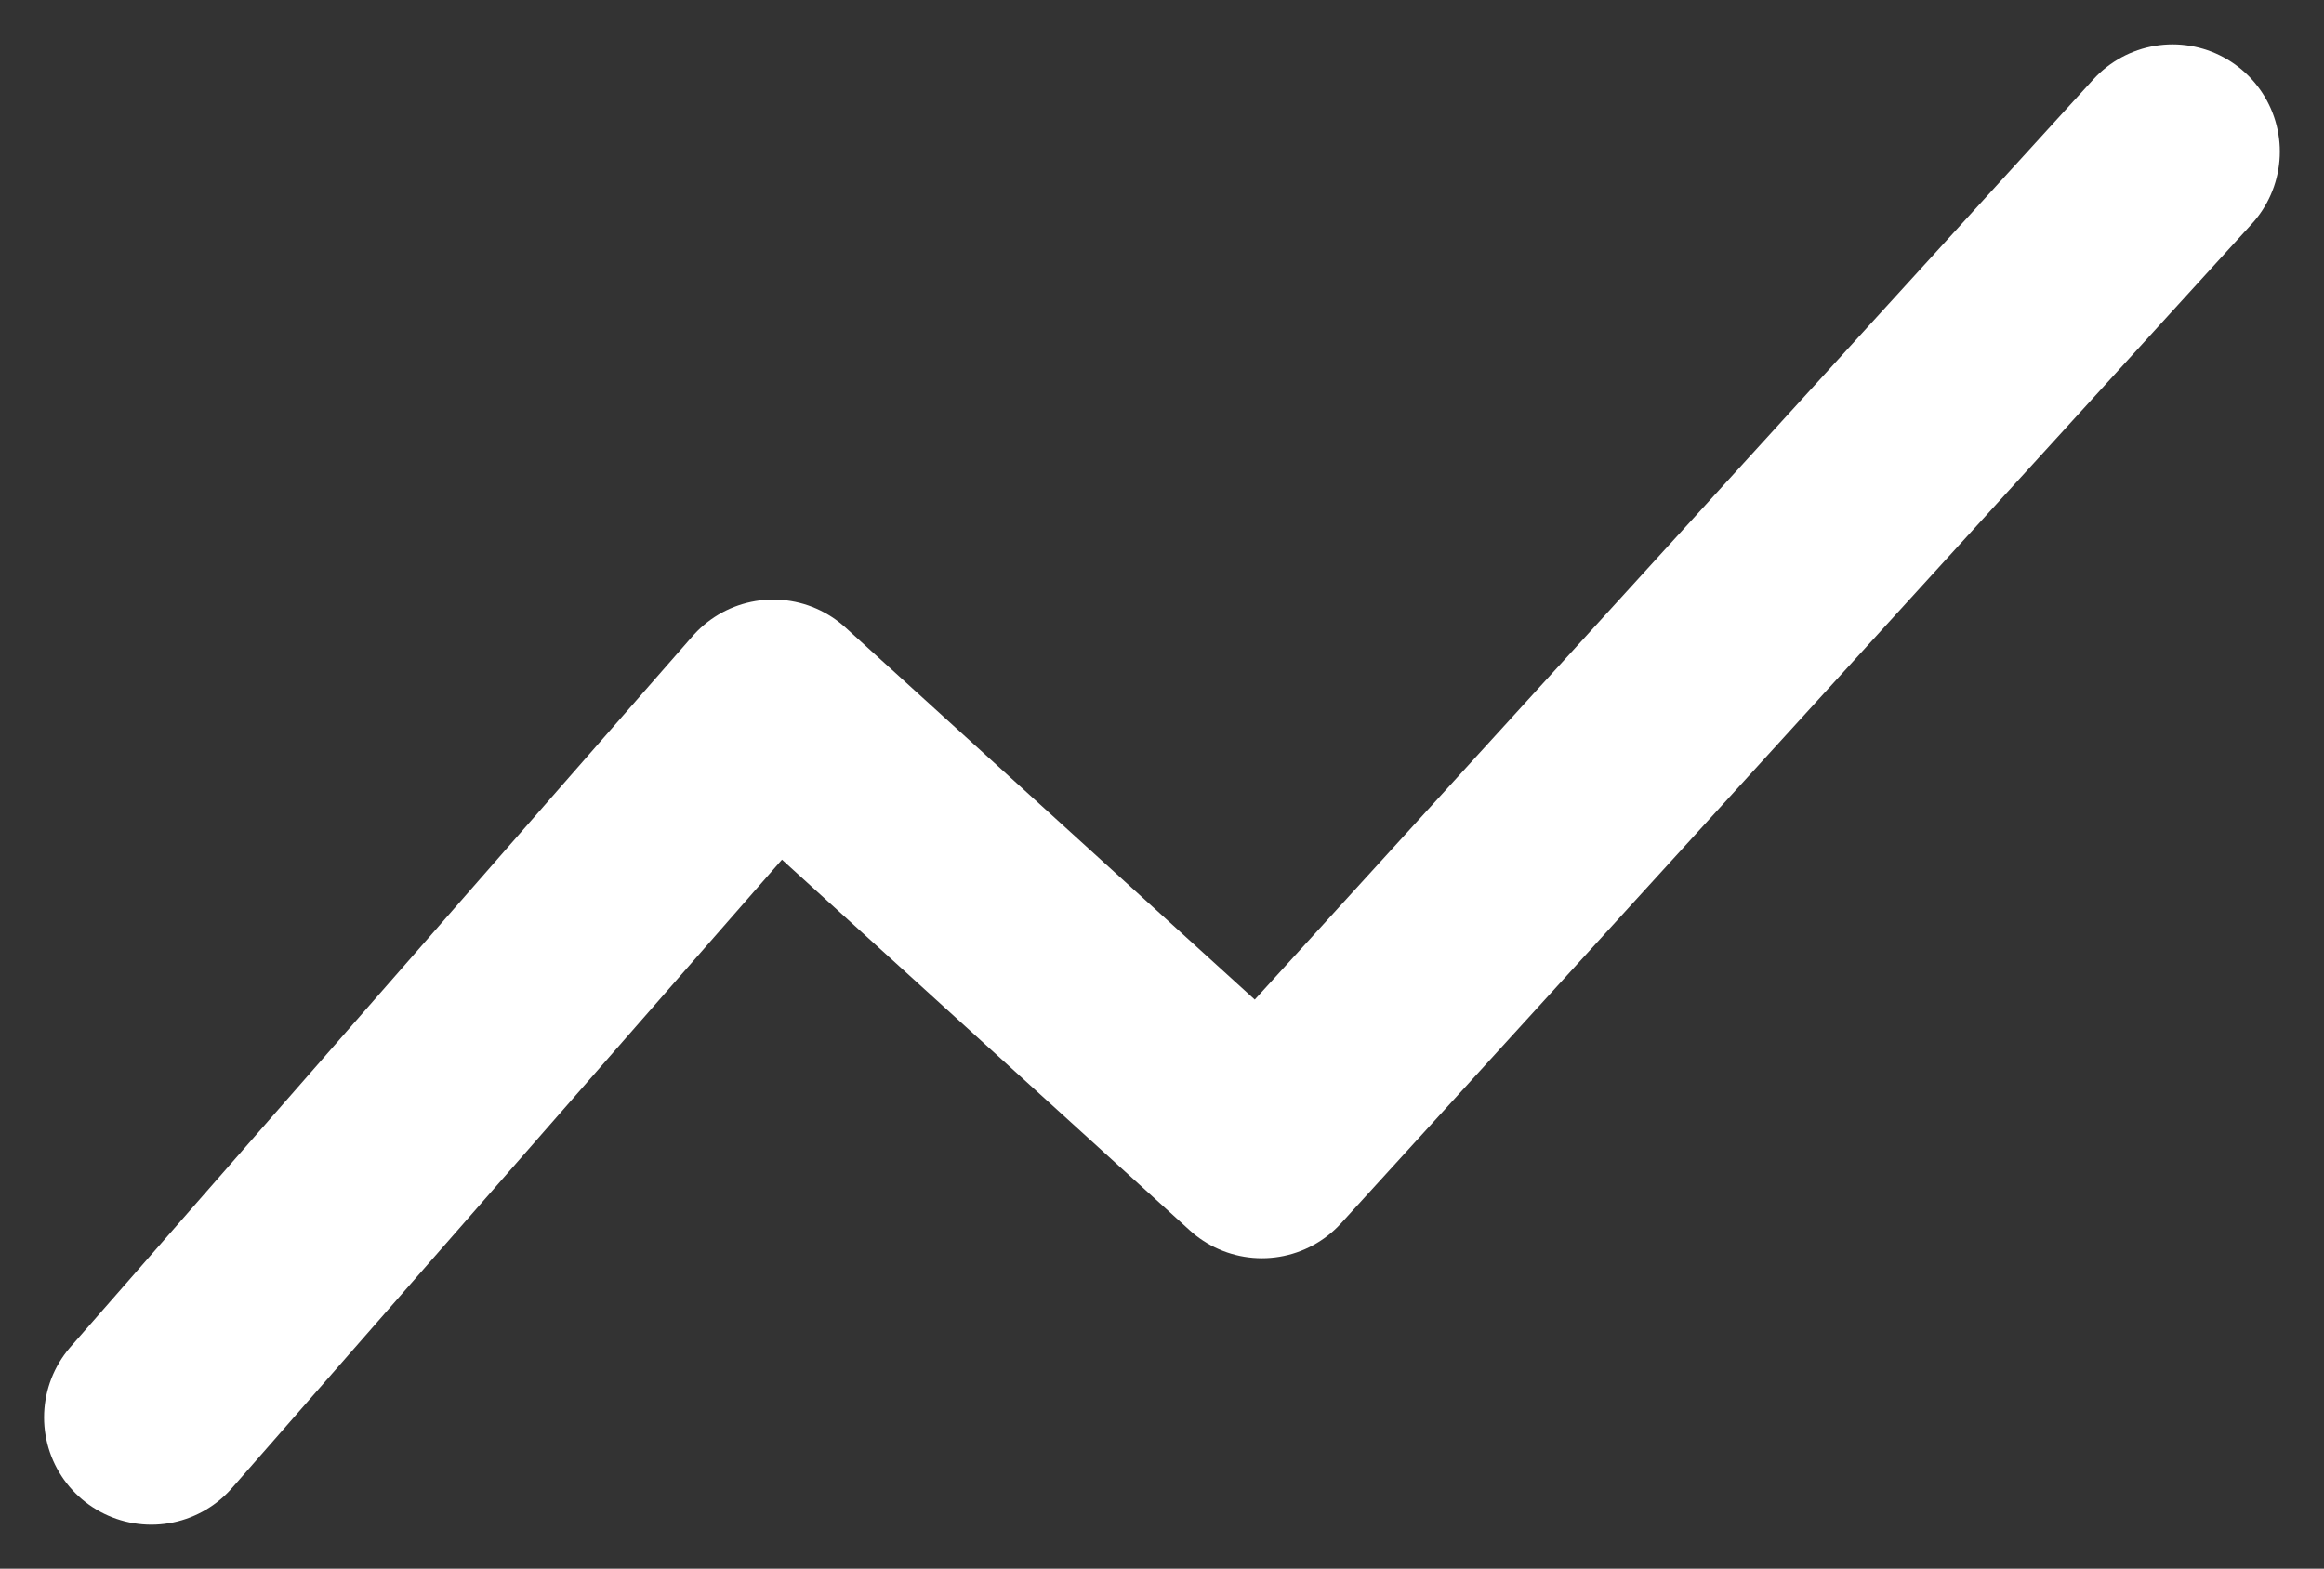 <svg xmlns="http://www.w3.org/2000/svg" width="21.673" height="14.631" viewBox="0 0 21.673 14.631">
  <rect x="0" y="0" width="21.673" height="14.631" fill="#333333" stroke="none"/>
  <g id="Group_1130" data-name="Group 1130" transform="translate(1.411 1.413)">
    <path id="Path_2239" data-name="Path 2239" d="M1120.5,1025.307l5.8-6.628,4.557,4.143,8.493-9.321" transform="translate(-1120.5 -1013.5)" fill="none" stroke="#fff" stroke-linecap="round" stroke-linejoin="round" stroke-width="2"/>
  </g>
</svg>
